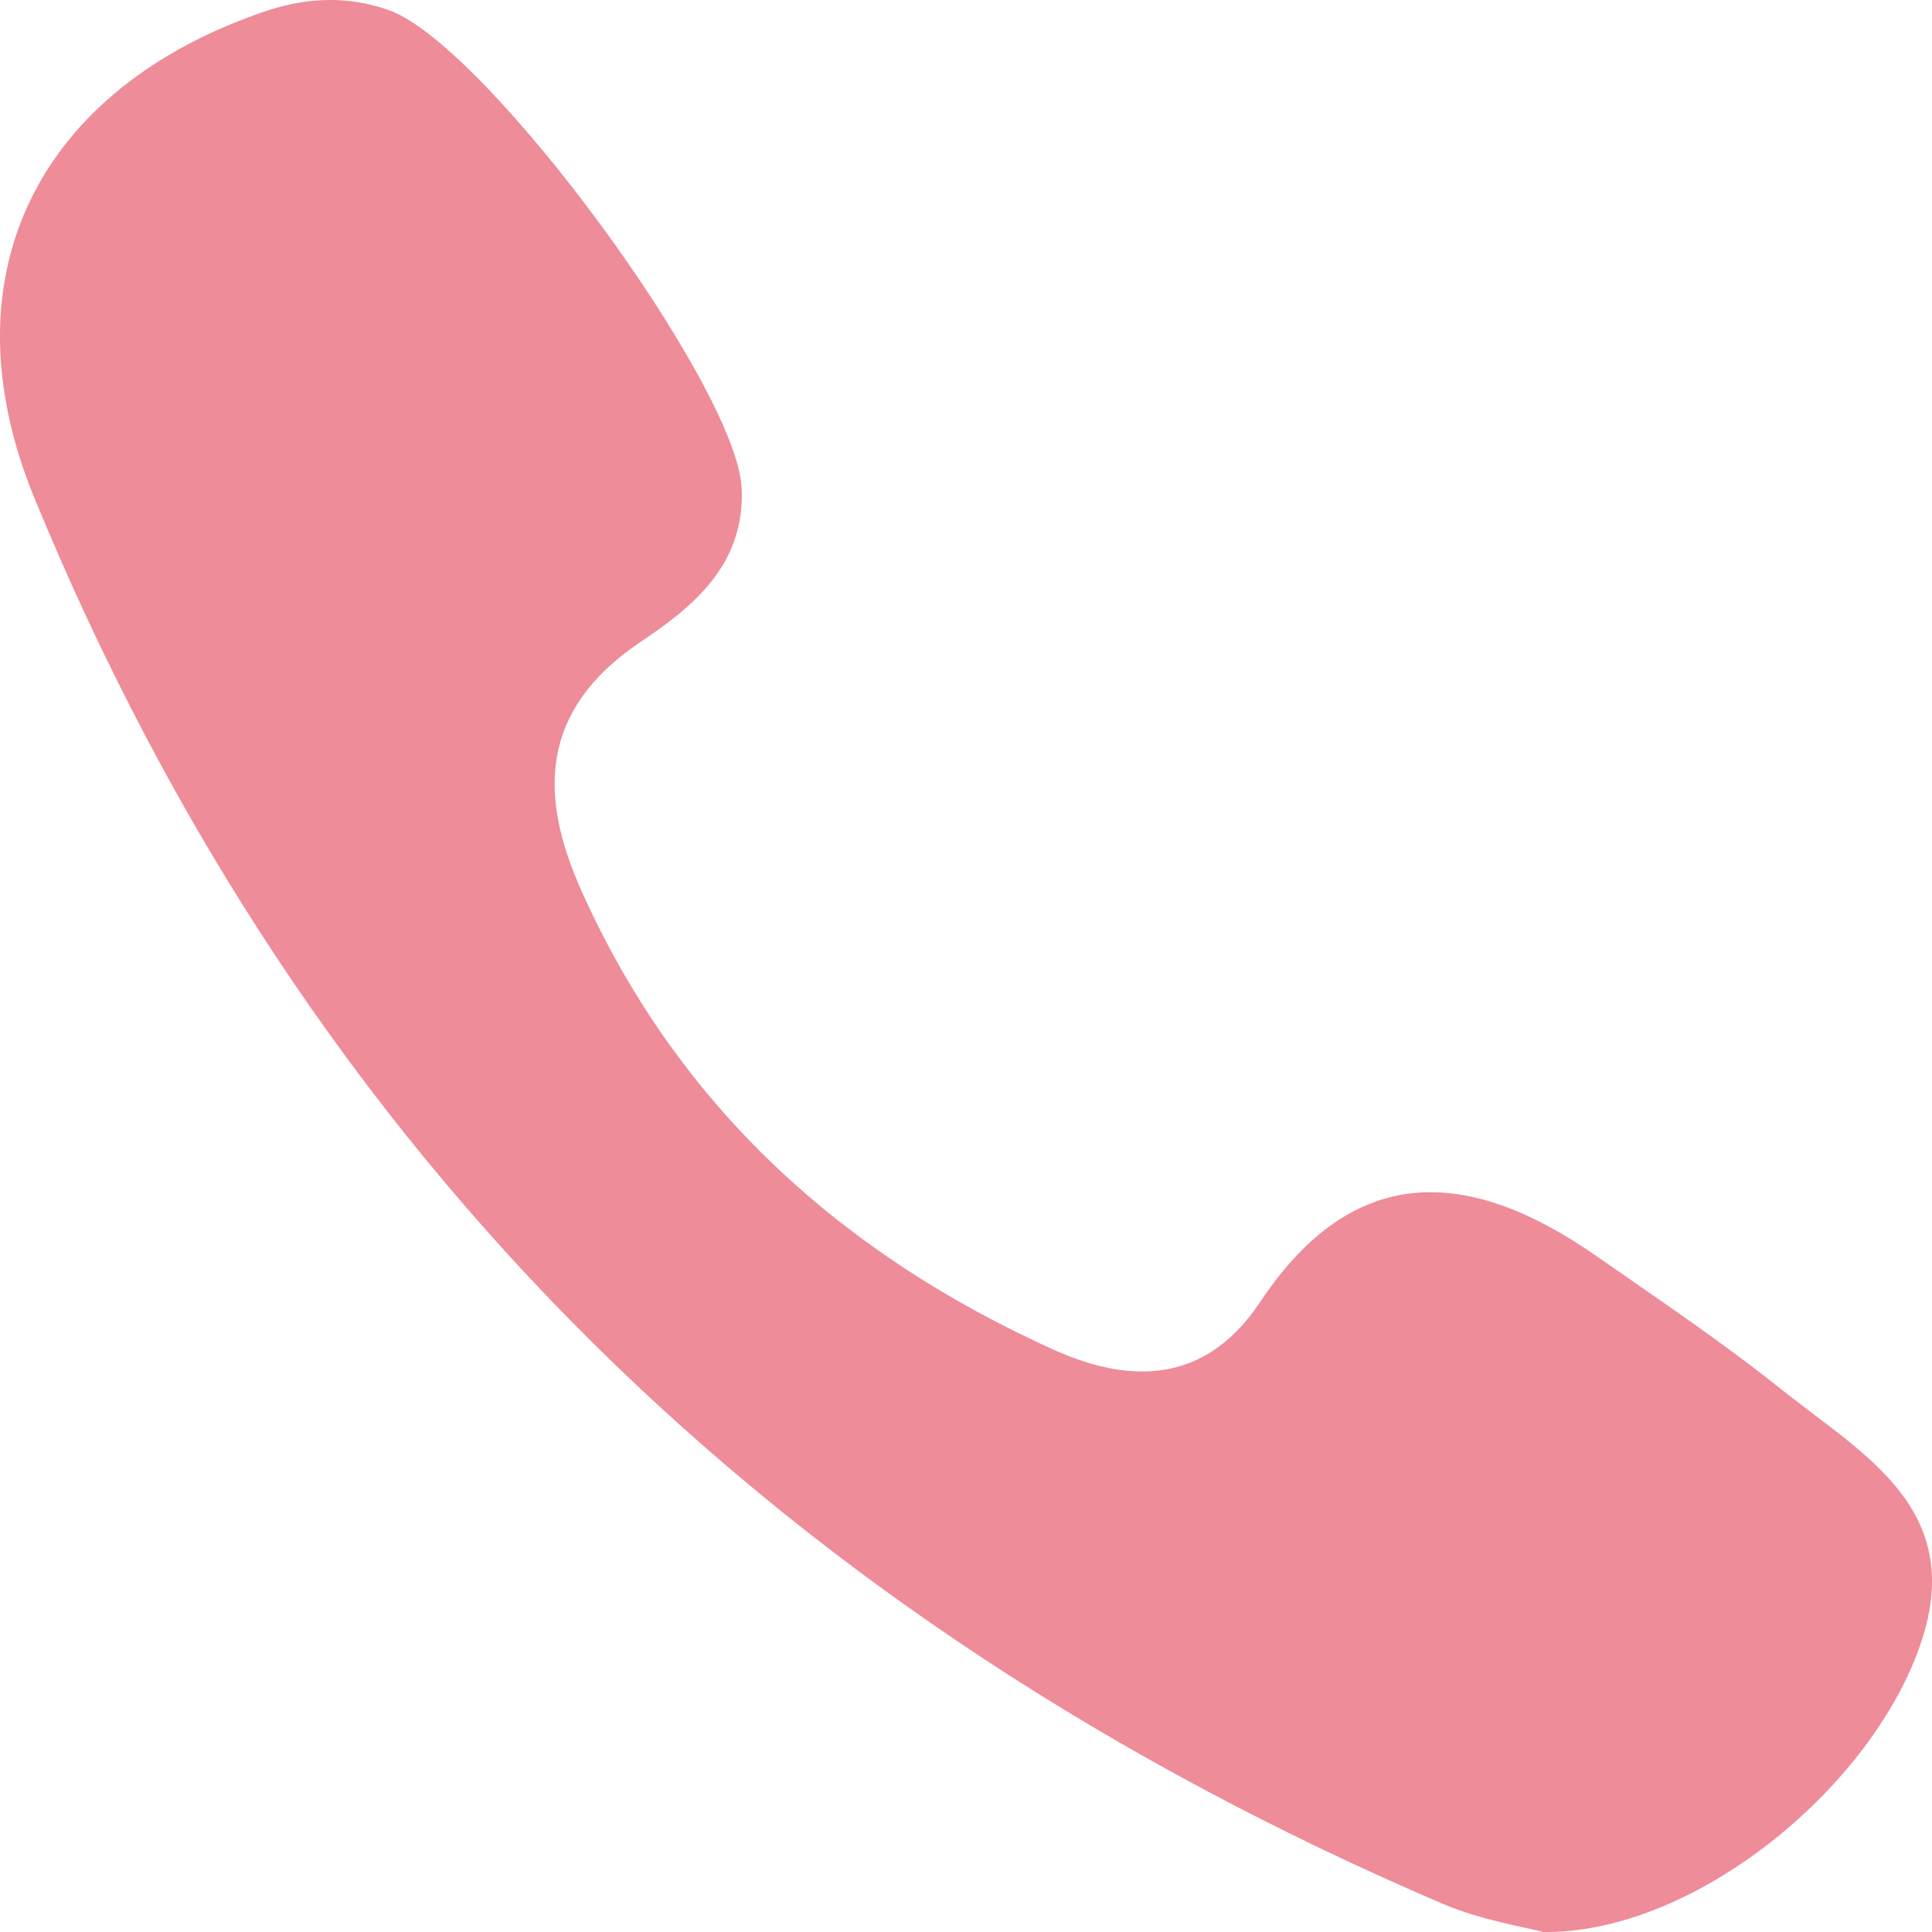 <svg width="20" height="20" viewBox="0 0 20 20" fill="none" xmlns="http://www.w3.org/2000/svg">
<path d="M18.46 14.398C17.835 13.898 17.177 13.456 16.518 12.997C15.21 12.089 14.018 12.014 13.043 13.481C12.493 14.306 11.735 14.339 10.927 13.981C8.719 12.989 7.019 11.455 6.019 9.221C5.577 8.237 5.586 7.354 6.619 6.653C7.169 6.287 7.719 5.845 7.677 5.045C7.619 3.994 5.052 0.485 4.036 0.109C3.619 -0.041 3.202 -0.032 2.769 0.109C0.402 0.901 -0.589 2.844 0.352 5.145C3.169 12.014 8.119 16.79 14.935 19.708C15.327 19.875 15.752 19.942 15.977 20C17.527 20.017 19.343 18.533 19.868 17.057C20.377 15.64 19.31 15.073 18.46 14.398Z" fill="#ee8c99"/>
</svg>
